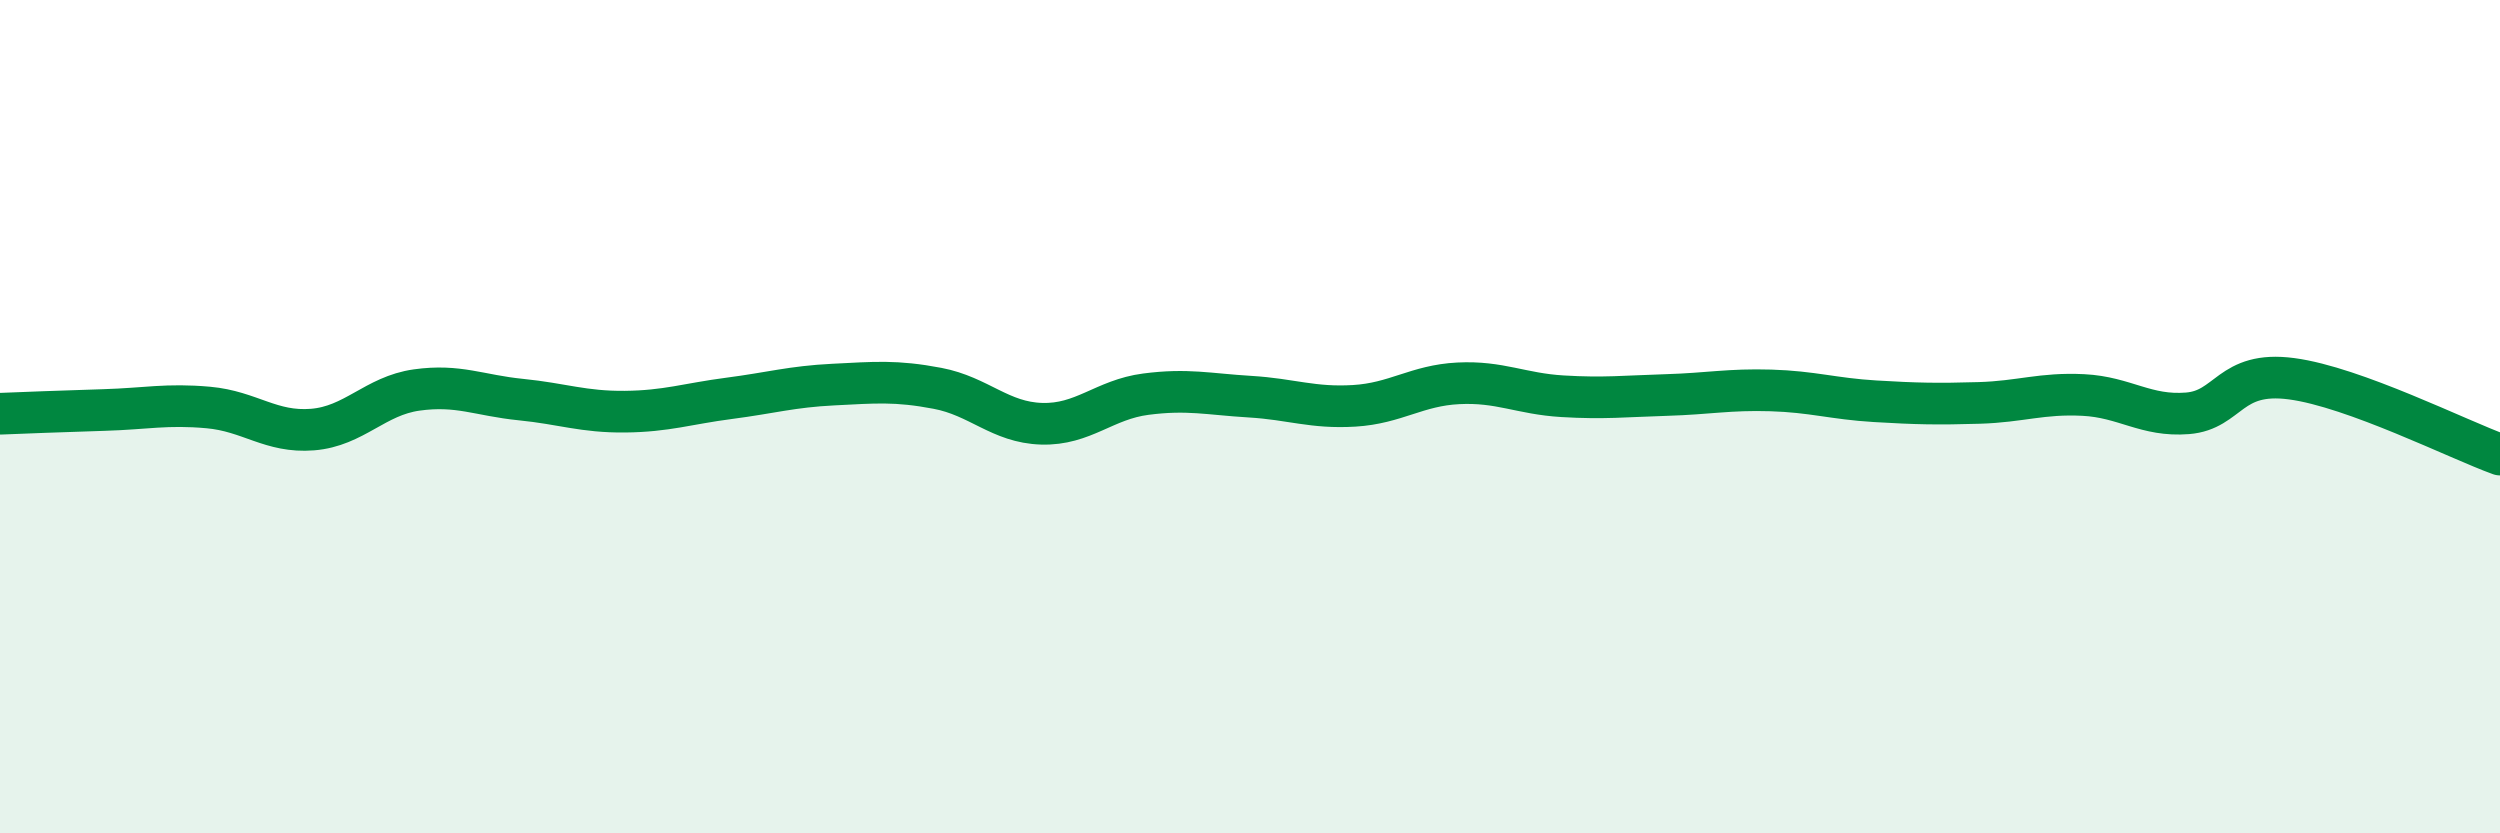 
    <svg width="60" height="20" viewBox="0 0 60 20" xmlns="http://www.w3.org/2000/svg">
      <path
        d="M 0,9.93 C 0.5,9.91 1.5,9.87 2.5,9.84 C 3.5,9.81 4,9.69 5,9.78 C 6,9.87 6.5,10.39 7.5,10.31 C 8.5,10.23 9,9.5 10,9.36 C 11,9.22 11.5,9.49 12.5,9.59 C 13.5,9.69 14,9.89 15,9.88 C 16,9.87 16.5,9.69 17.5,9.56 C 18.5,9.43 19,9.28 20,9.23 C 21,9.18 21.5,9.13 22.5,9.32 C 23.5,9.51 24,10.14 25,10.17 C 26,10.2 26.5,9.59 27.5,9.46 C 28.5,9.33 29,9.46 30,9.52 C 31,9.58 31.5,9.8 32.5,9.74 C 33.5,9.68 34,9.25 35,9.2 C 36,9.15 36.5,9.45 37.5,9.51 C 38.5,9.57 39,9.51 40,9.48 C 41,9.45 41.5,9.34 42.5,9.37 C 43.5,9.4 44,9.57 45,9.63 C 46,9.69 46.5,9.7 47.5,9.67 C 48.5,9.64 49,9.43 50,9.48 C 51,9.53 51.5,10 52.5,9.92 C 53.5,9.84 53.5,8.89 55,9.09 C 56.5,9.29 59,10.55 60,10.91L60 20L0 20Z"
        fill="#008740"
        opacity="0.1"
        stroke-linecap="round"
        stroke-linejoin="round"
      />
      <path
        d="M 0,9.93 C 0.5,9.91 1.5,9.87 2.5,9.84 C 3.5,9.81 4,9.69 5,9.78 C 6,9.87 6.5,10.39 7.5,10.31 C 8.5,10.23 9,9.5 10,9.36 C 11,9.22 11.5,9.49 12.5,9.59 C 13.5,9.69 14,9.89 15,9.88 C 16,9.87 16.5,9.69 17.5,9.56 C 18.5,9.43 19,9.28 20,9.23 C 21,9.18 21.5,9.13 22.5,9.32 C 23.5,9.51 24,10.14 25,10.17 C 26,10.2 26.5,9.59 27.5,9.46 C 28.5,9.33 29,9.46 30,9.52 C 31,9.58 31.5,9.8 32.5,9.74 C 33.5,9.68 34,9.25 35,9.2 C 36,9.15 36.5,9.45 37.5,9.51 C 38.5,9.57 39,9.51 40,9.48 C 41,9.45 41.5,9.34 42.5,9.37 C 43.5,9.4 44,9.57 45,9.63 C 46,9.69 46.5,9.7 47.5,9.67 C 48.5,9.64 49,9.43 50,9.48 C 51,9.53 51.5,10 52.5,9.92 C 53.5,9.84 53.5,8.89 55,9.09 C 56.5,9.29 59,10.55 60,10.91"
        stroke="#008740"
        stroke-width="1"
        fill="none"
        stroke-linecap="round"
        stroke-linejoin="round"
      />
    </svg>
  